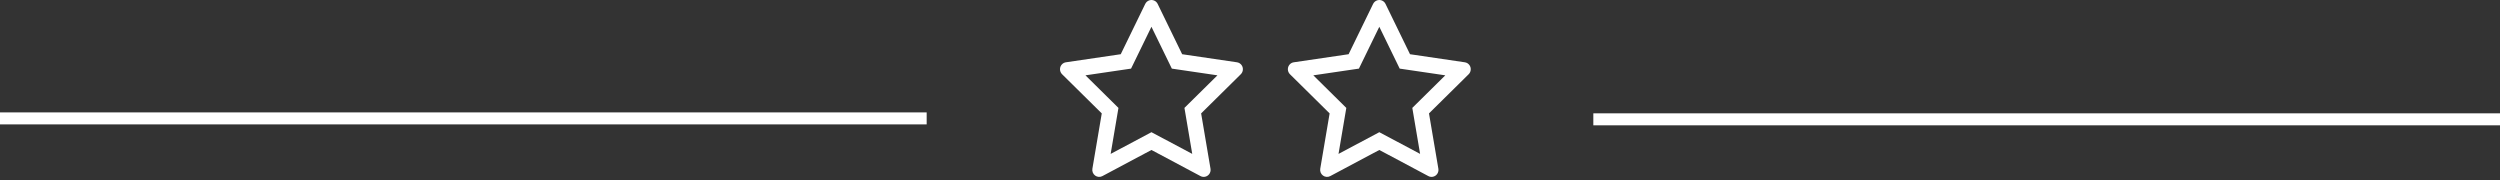 <svg width="375" height="27" viewBox="0 0 375 27" fill="none" xmlns="http://www.w3.org/2000/svg">
<rect x="0" y="0" width="375" height="27" fill="#333333" stroke="none"/>
<path d="M185.547 9.344L177.323 8.133L173.647 0.584C173.546 0.377 173.381 0.21 173.177 0.108C172.665 -0.148 172.043 0.066 171.787 0.584L168.111 8.133L159.887 9.344C159.66 9.376 159.453 9.485 159.294 9.649C159.102 9.848 158.996 10.117 159 10.396C159.004 10.674 159.116 10.94 159.313 11.135L165.264 17.011L163.858 25.308C163.825 25.5 163.846 25.699 163.919 25.881C163.992 26.062 164.113 26.219 164.27 26.334C164.426 26.449 164.611 26.518 164.804 26.532C164.997 26.546 165.19 26.505 165.361 26.413L172.717 22.496L180.073 26.413C180.274 26.521 180.507 26.557 180.731 26.518C181.294 26.42 181.673 25.878 181.576 25.308L180.17 17.011L186.12 11.135C186.282 10.974 186.389 10.764 186.422 10.534C186.509 9.96 186.114 9.429 185.547 9.344ZM177.666 16.184L178.836 23.083L172.717 19.829L166.598 23.086L167.768 16.187L162.818 11.299L169.659 10.292L172.717 4.016L175.775 10.292L182.616 11.299L177.666 16.184Z" fill="white"/>
<path d="M219.726 9.344L211.502 8.133L207.826 0.584C207.725 0.377 207.56 0.21 207.356 0.108C206.844 -0.148 206.222 0.066 205.967 0.584L202.29 8.133L194.066 9.344C193.839 9.376 193.632 9.485 193.473 9.649C193.281 9.848 193.176 10.117 193.179 10.396C193.183 10.674 193.296 10.94 193.493 11.135L199.443 17.011L198.037 25.308C198.004 25.5 198.025 25.699 198.098 25.881C198.171 26.062 198.292 26.219 198.449 26.334C198.605 26.449 198.79 26.518 198.983 26.532C199.176 26.546 199.369 26.505 199.54 26.413L206.896 22.496L214.252 26.413C214.453 26.521 214.686 26.557 214.91 26.518C215.473 26.42 215.852 25.878 215.755 25.308L214.349 17.011L220.3 11.135C220.462 10.974 220.569 10.764 220.601 10.534C220.688 9.96 220.293 9.429 219.726 9.344ZM211.846 16.184L213.015 23.083L206.896 19.829L200.777 23.086L201.947 16.187L196.997 11.299L203.838 10.292L206.896 4.016L209.954 10.292L216.795 11.299L211.846 16.184Z" fill="white"/>
<line x1="139" y1="17.759" x2="-13" y2="17.759" stroke="white" stroke-width="1.799"/>
<line x1="391" y1="17.899" x2="239" y2="17.899" stroke="white" stroke-width="1.799"/>
</svg>
